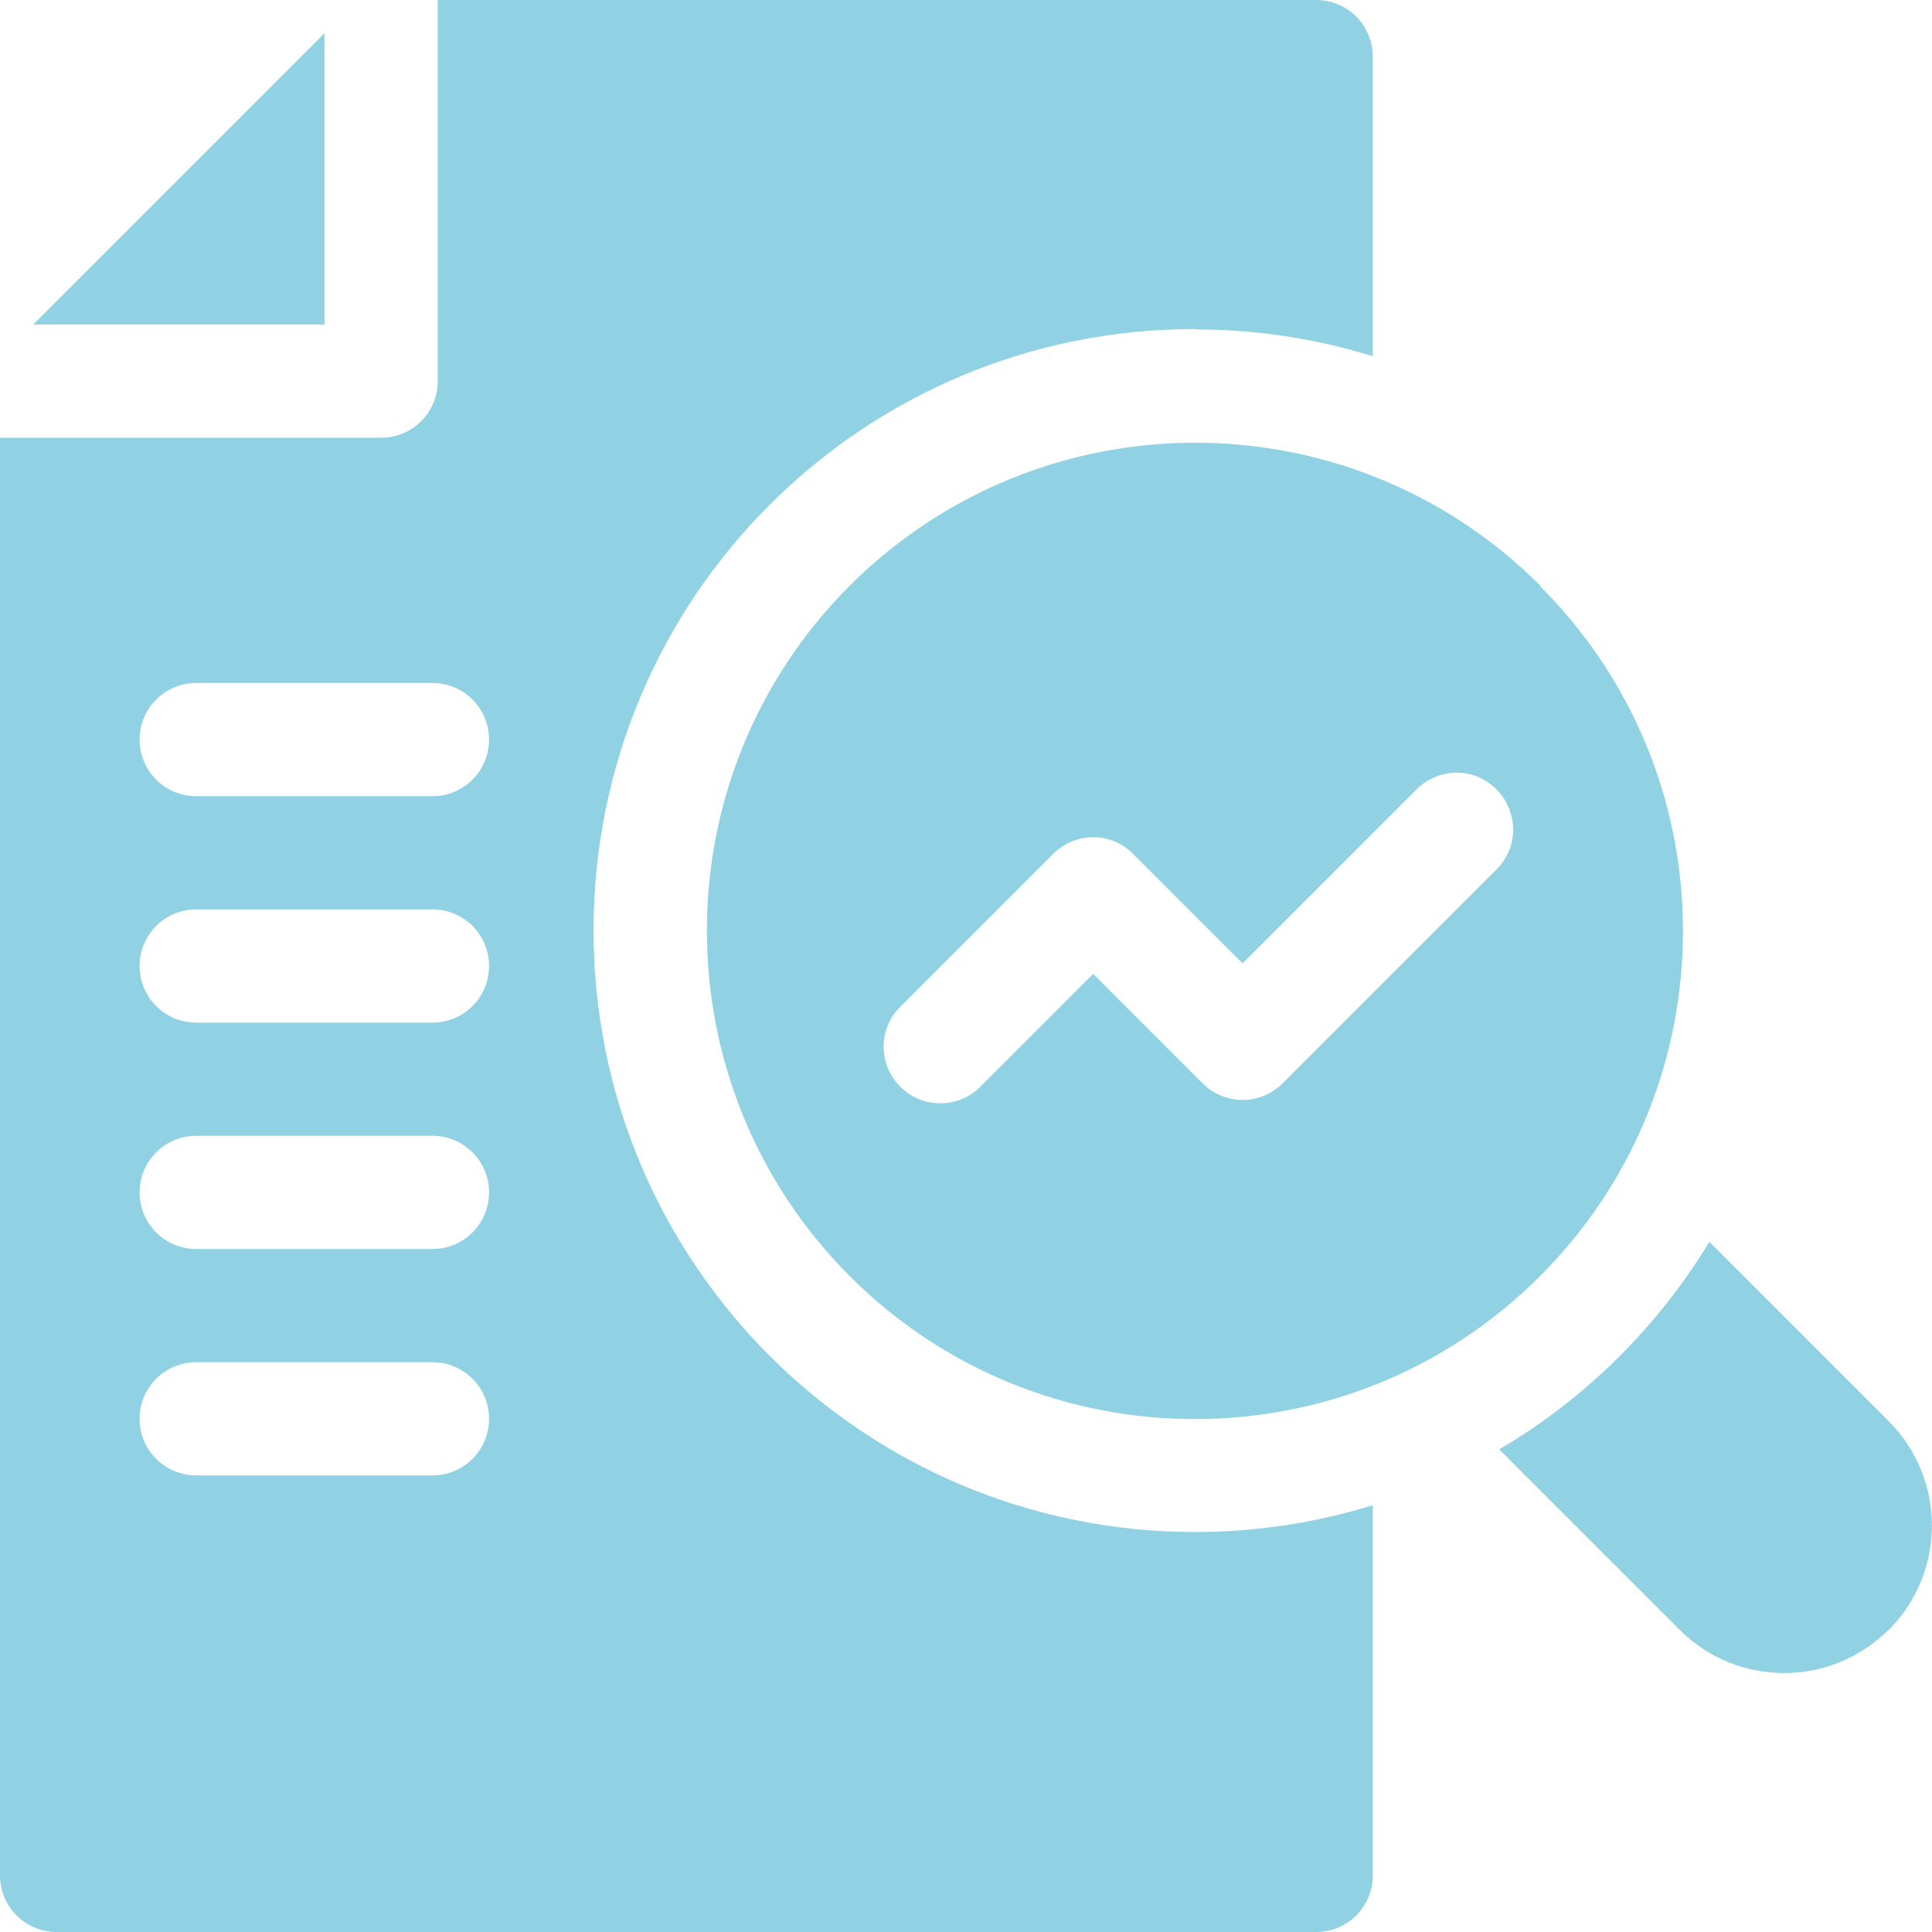 <svg viewBox="0 0 512 512" version="1.1" xmlns="http://www.w3.org/2000/svg" id="Capa_1">
  
  <defs>
    <style>
      .st0 {
        fill: #90d2e4;
      }
    </style>
  </defs>
  <path d="M408.2,155.2c-50.5-50.5-132.4-50.5-183,0-50.5,50.5-50.5,132.4,0,183,50.7,50.7,132.7,50.3,182.9,0,50.4-50.3,50.7-132.3,0-182.9ZM396.6,230.4l-56.7,56.7c-5.9,5.9-15.4,5.8-21.2,0l-29-29-29.9,29.9c-5.8,5.8-15.3,5.9-21.2,0-5.9-5.9-5.9-15.4,0-21.2l40.5-40.5c5.9-5.9,15.4-5.9,21.2,0l29,29,46.1-46.1c5.9-5.9,15.4-5.9,21.2,0s5.9,15.4,0,21.2h0Z" class="st0"></path>
  <path d="M500.5,431.9c-15.3,15.3-40.1,15.3-55.4,0l-47.8-47.8h0c22.7-13.3,42-32.4,55.7-55l47.5,47.5c15.3,15.3,15.3,40.1,0,55.4Z" class="st0"></path>
  <path d="M86,86H8.8L86,8.8v77.2Z" class="st0"></path>
  <path d="M316.7,87.3c16.1,0,31.9,2.4,47.1,7.1V15C363.8,6.7,357.1,0,348.8,0H116v101c0,8.3-6.7,15-15,15H0v381c0,8.3,6.7,15,15,15h333.8c8.3,0,15-6.7,15-15v-98.1c-15.2,4.7-31.1,7.1-47.1,7.1-88,0-159.4-71.3-159.4-159.4s71.1-159.4,159.4-159.4ZM114.6,391h-62.6c-8.3,0-15-6.7-15-15s6.7-15,15-15h62.6c8.3,0,15,6.7,15,15s-6.7,15-15,15ZM114.6,331h-62.6c-8.3,0-15-6.7-15-15s6.7-15,15-15h62.6c8.3,0,15,6.7,15,15s-6.7,15-15,15ZM114.6,271h-62.6c-8.3,0-15-6.7-15-15s6.7-15,15-15h62.6c8.3,0,15,6.7,15,15s-6.7,15-15,15ZM114.6,211h-62.6c-8.3,0-15-6.7-15-15s6.7-15,15-15h62.6c8.3,0,15,6.7,15,15s-6.7,15-15,15Z" class="st0"></path>
</svg>